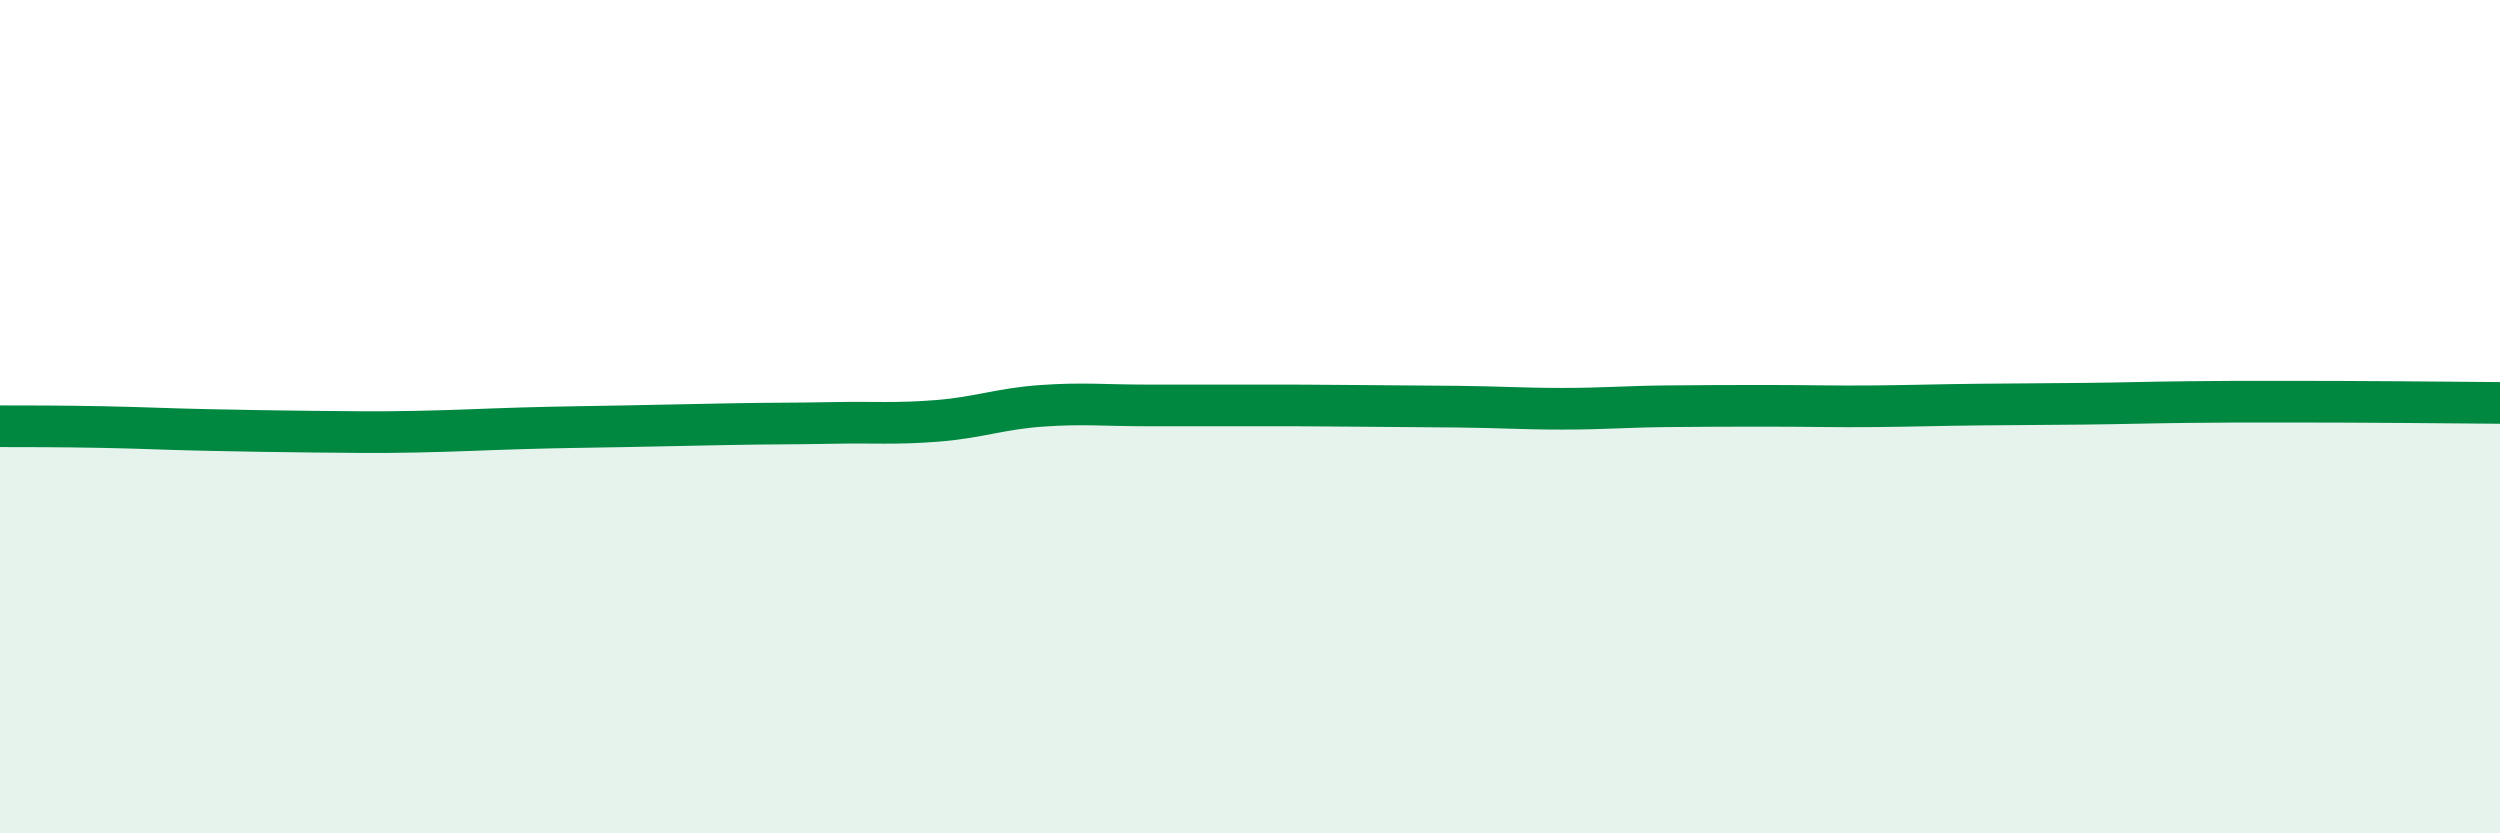 
    <svg width="60" height="20" viewBox="0 0 60 20" xmlns="http://www.w3.org/2000/svg">
      <path
        d="M 0,10.23 C 0.5,10.23 1.5,10.23 2.5,10.25 C 3.5,10.27 4,10.3 5,10.32 C 6,10.34 6.5,10.35 7.5,10.36 C 8.5,10.37 9,10.38 10,10.36 C 11,10.34 11.5,10.31 12.5,10.28 C 13.5,10.25 14,10.25 15,10.23 C 16,10.21 16.5,10.2 17.5,10.18 C 18.5,10.16 19,10.17 20,10.15 C 21,10.13 21.5,10.18 22.5,10.1 C 23.5,10.02 24,9.81 25,9.74 C 26,9.67 26.5,9.73 27.5,9.73 C 28.5,9.73 29,9.73 30,9.73 C 31,9.73 31.5,9.73 32.5,9.74 C 33.5,9.75 34,9.75 35,9.76 C 36,9.77 36.5,9.81 37.5,9.81 C 38.5,9.81 39,9.76 40,9.75 C 41,9.74 41.5,9.74 42.5,9.74 C 43.5,9.74 44,9.76 45,9.75 C 46,9.74 46.5,9.72 47.5,9.71 C 48.5,9.7 49,9.7 50,9.69 C 51,9.68 51.5,9.66 52.5,9.65 C 53.5,9.64 53.5,9.64 55,9.64 C 56.5,9.64 59,9.66 60,9.67L60 20L0 20Z"
        fill="#008740"
        opacity="0.1"
        stroke-linecap="round"
        stroke-linejoin="round"
      />
      <path
        d="M 0,10.23 C 0.5,10.23 1.5,10.23 2.5,10.25 C 3.5,10.27 4,10.3 5,10.32 C 6,10.34 6.5,10.35 7.5,10.36 C 8.5,10.37 9,10.38 10,10.36 C 11,10.34 11.5,10.31 12.5,10.28 C 13.5,10.25 14,10.25 15,10.23 C 16,10.21 16.5,10.2 17.5,10.18 C 18.5,10.16 19,10.17 20,10.15 C 21,10.13 21.5,10.18 22.5,10.1 C 23.5,10.02 24,9.81 25,9.74 C 26,9.67 26.5,9.73 27.5,9.73 C 28.5,9.73 29,9.73 30,9.73 C 31,9.73 31.5,9.73 32.5,9.74 C 33.5,9.75 34,9.75 35,9.76 C 36,9.77 36.5,9.81 37.5,9.81 C 38.5,9.81 39,9.76 40,9.75 C 41,9.74 41.5,9.74 42.5,9.74 C 43.5,9.74 44,9.76 45,9.75 C 46,9.74 46.5,9.72 47.5,9.71 C 48.5,9.7 49,9.7 50,9.69 C 51,9.68 51.5,9.66 52.5,9.65 C 53.5,9.64 53.5,9.64 55,9.64 C 56.5,9.64 59,9.66 60,9.67"
        stroke="#008740"
        stroke-width="1"
        fill="none"
        stroke-linecap="round"
        stroke-linejoin="round"
      />
    </svg>
  